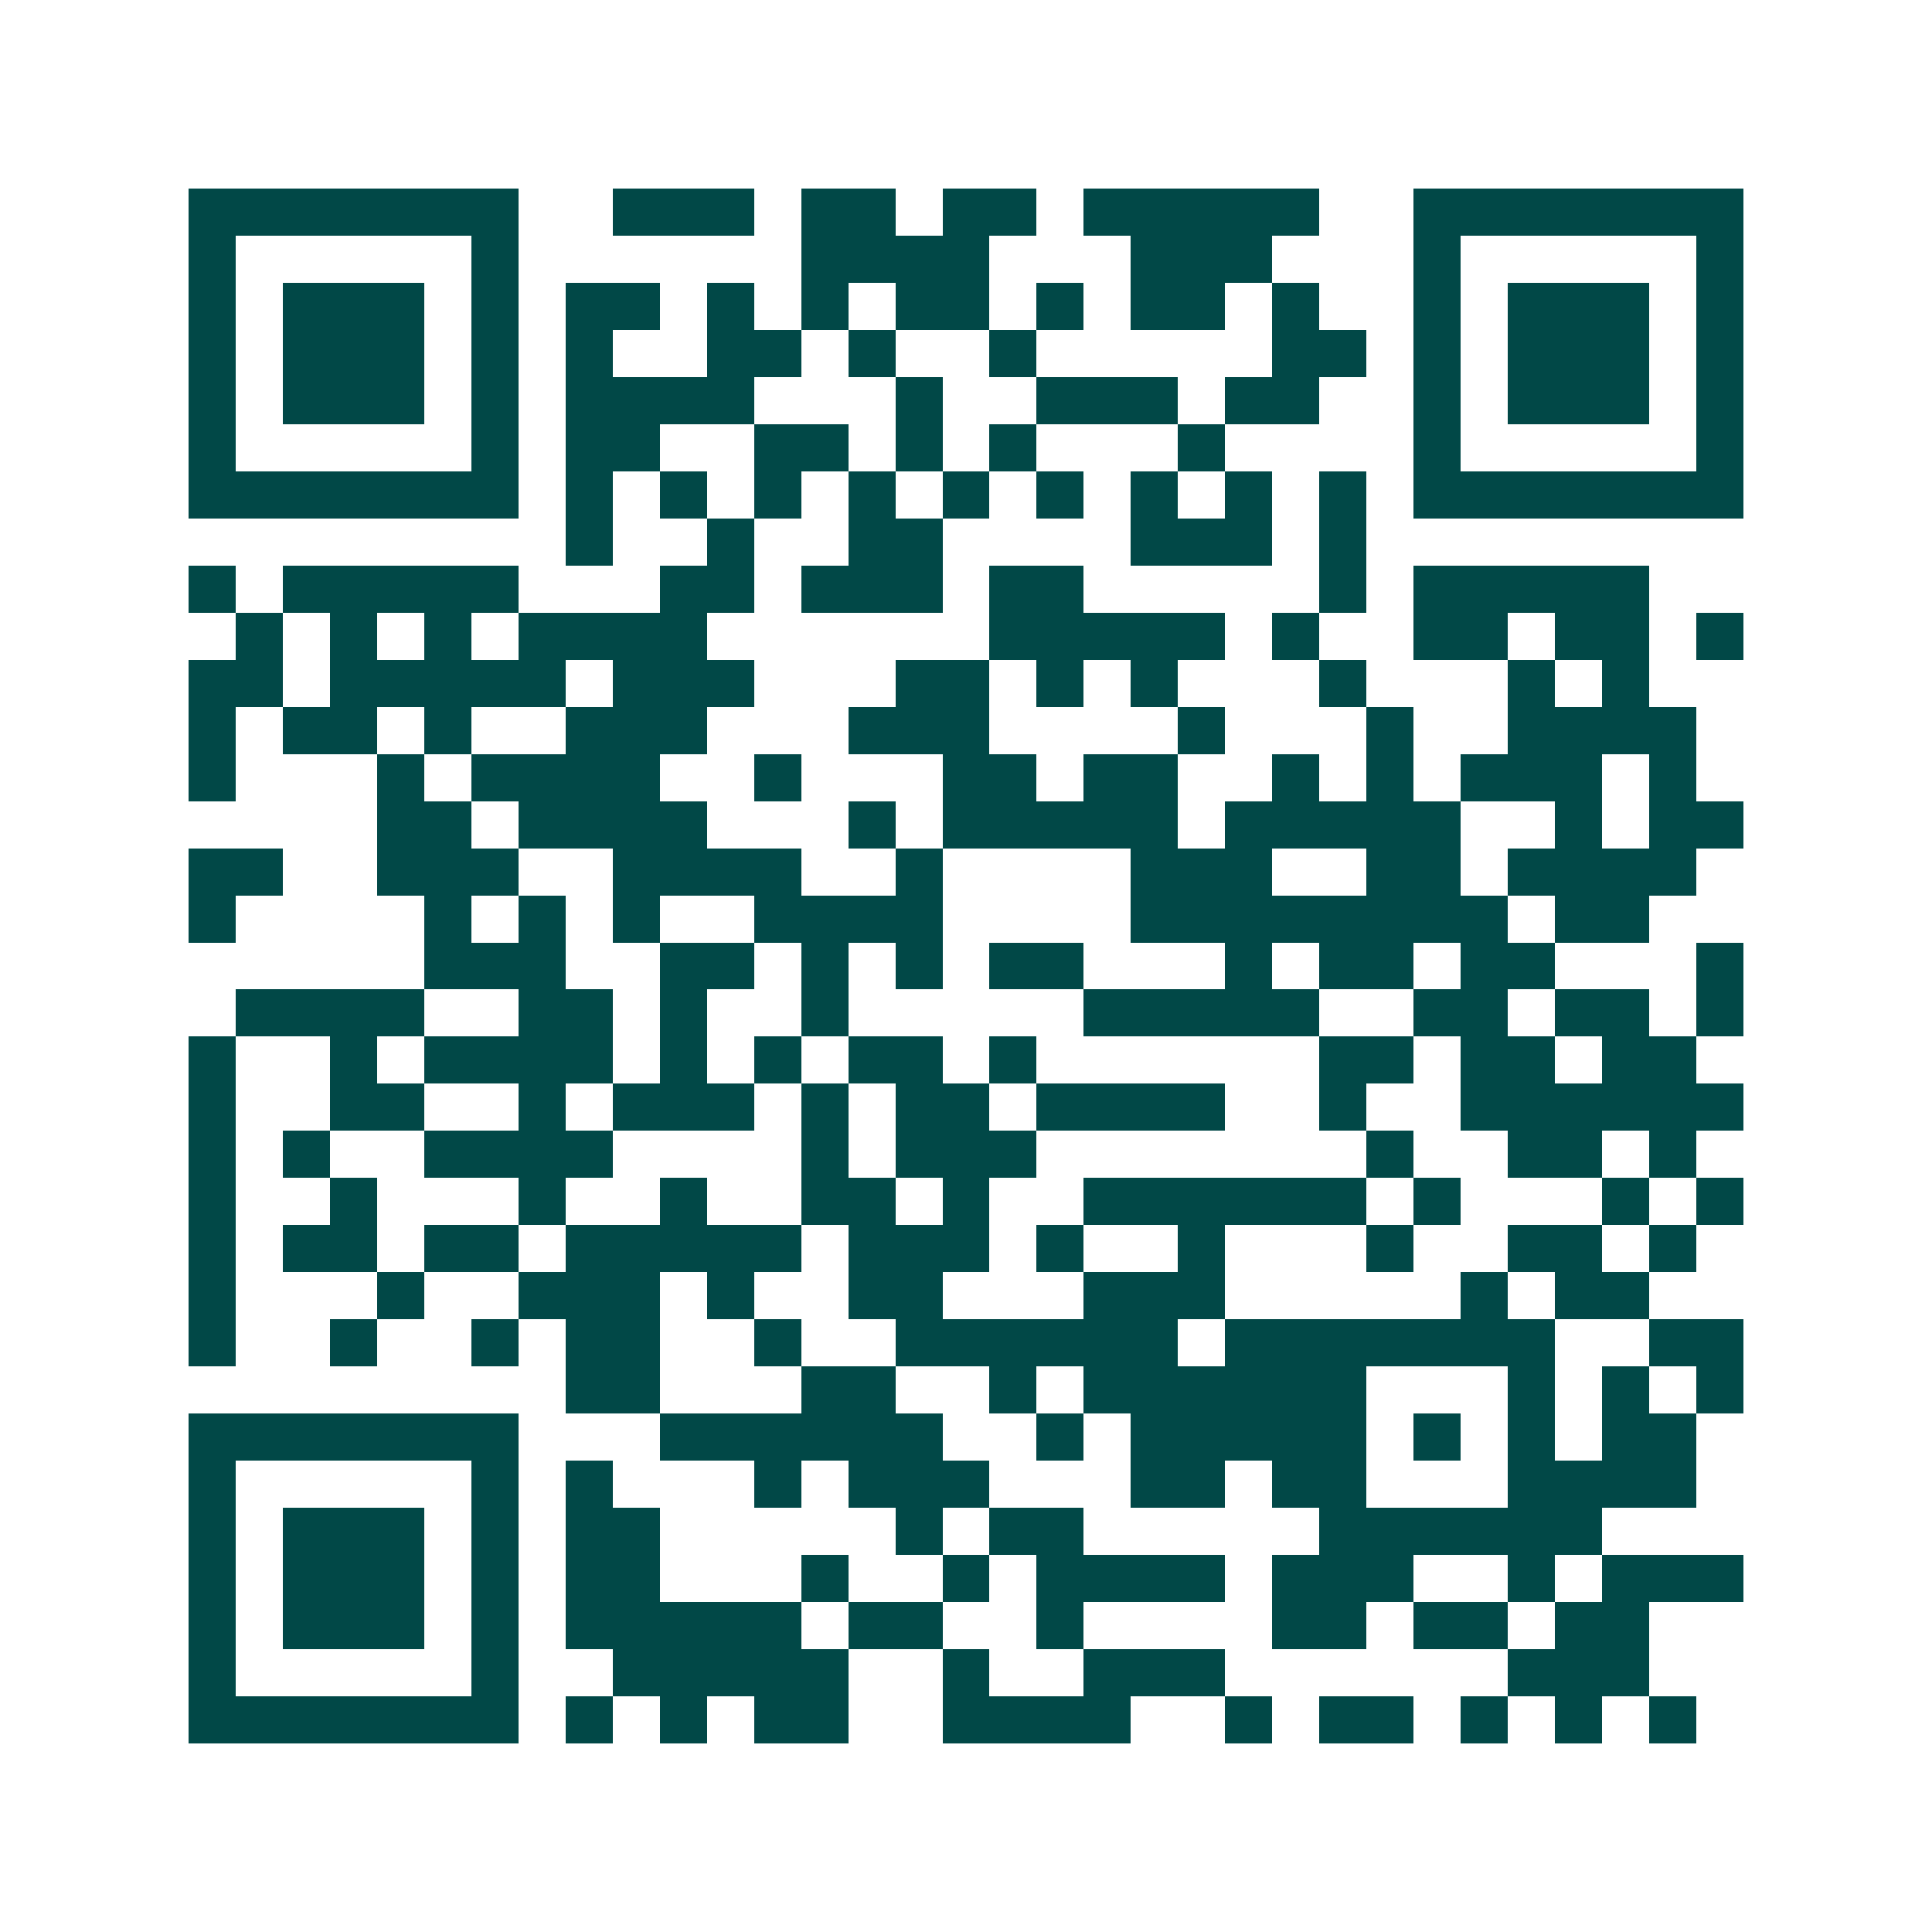 <svg xmlns="http://www.w3.org/2000/svg" width="200" height="200" viewBox="0 0 41 41" shape-rendering="crispEdges"><path fill="#ffffff" d="M0 0h41v41H0z"/><path stroke="#014847" d="M4 4.5h7m2 0h3m1 0h2m1 0h2m1 0h5m2 0h7M4 5.5h1m5 0h1m6 0h4m3 0h3m3 0h1m5 0h1M4 6.5h1m1 0h3m1 0h1m1 0h2m1 0h1m1 0h1m1 0h2m1 0h1m1 0h2m1 0h1m2 0h1m1 0h3m1 0h1M4 7.5h1m1 0h3m1 0h1m1 0h1m2 0h2m1 0h1m2 0h1m5 0h2m1 0h1m1 0h3m1 0h1M4 8.5h1m1 0h3m1 0h1m1 0h4m3 0h1m2 0h3m1 0h2m2 0h1m1 0h3m1 0h1M4 9.5h1m5 0h1m1 0h2m2 0h2m1 0h1m1 0h1m3 0h1m4 0h1m5 0h1M4 10.5h7m1 0h1m1 0h1m1 0h1m1 0h1m1 0h1m1 0h1m1 0h1m1 0h1m1 0h1m1 0h7M12 11.5h1m2 0h1m2 0h2m4 0h3m1 0h1M4 12.5h1m1 0h5m3 0h2m1 0h3m1 0h2m5 0h1m1 0h5M5 13.5h1m1 0h1m1 0h1m1 0h4m6 0h5m1 0h1m2 0h2m1 0h2m1 0h1M4 14.5h2m1 0h5m1 0h3m3 0h2m1 0h1m1 0h1m3 0h1m3 0h1m1 0h1M4 15.5h1m1 0h2m1 0h1m2 0h3m3 0h3m4 0h1m3 0h1m2 0h4M4 16.5h1m3 0h1m1 0h4m2 0h1m3 0h2m1 0h2m2 0h1m1 0h1m1 0h3m1 0h1M8 17.5h2m1 0h4m3 0h1m1 0h5m1 0h5m2 0h1m1 0h2M4 18.5h2m2 0h3m2 0h4m2 0h1m4 0h3m2 0h2m1 0h4M4 19.5h1m4 0h1m1 0h1m1 0h1m2 0h4m4 0h8m1 0h2M9 20.5h3m2 0h2m1 0h1m1 0h1m1 0h2m3 0h1m1 0h2m1 0h2m3 0h1M5 21.5h4m2 0h2m1 0h1m2 0h1m5 0h5m2 0h2m1 0h2m1 0h1M4 22.5h1m2 0h1m1 0h4m1 0h1m1 0h1m1 0h2m1 0h1m6 0h2m1 0h2m1 0h2M4 23.5h1m2 0h2m2 0h1m1 0h3m1 0h1m1 0h2m1 0h4m2 0h1m2 0h6M4 24.5h1m1 0h1m2 0h4m4 0h1m1 0h3m7 0h1m2 0h2m1 0h1M4 25.5h1m2 0h1m3 0h1m2 0h1m2 0h2m1 0h1m2 0h6m1 0h1m3 0h1m1 0h1M4 26.5h1m1 0h2m1 0h2m1 0h5m1 0h3m1 0h1m2 0h1m3 0h1m2 0h2m1 0h1M4 27.5h1m3 0h1m2 0h3m1 0h1m2 0h2m3 0h3m5 0h1m1 0h2M4 28.5h1m2 0h1m2 0h1m1 0h2m2 0h1m2 0h6m1 0h7m2 0h2M12 29.5h2m3 0h2m2 0h1m1 0h6m3 0h1m1 0h1m1 0h1M4 30.5h7m3 0h6m2 0h1m1 0h5m1 0h1m1 0h1m1 0h2M4 31.5h1m5 0h1m1 0h1m3 0h1m1 0h3m3 0h2m1 0h2m3 0h4M4 32.5h1m1 0h3m1 0h1m1 0h2m5 0h1m1 0h2m5 0h6M4 33.5h1m1 0h3m1 0h1m1 0h2m3 0h1m2 0h1m1 0h4m1 0h3m2 0h1m1 0h3M4 34.5h1m1 0h3m1 0h1m1 0h5m1 0h2m2 0h1m4 0h2m1 0h2m1 0h2M4 35.5h1m5 0h1m2 0h5m2 0h1m2 0h3m6 0h3M4 36.5h7m1 0h1m1 0h1m1 0h2m2 0h4m2 0h1m1 0h2m1 0h1m1 0h1m1 0h1"/></svg>
